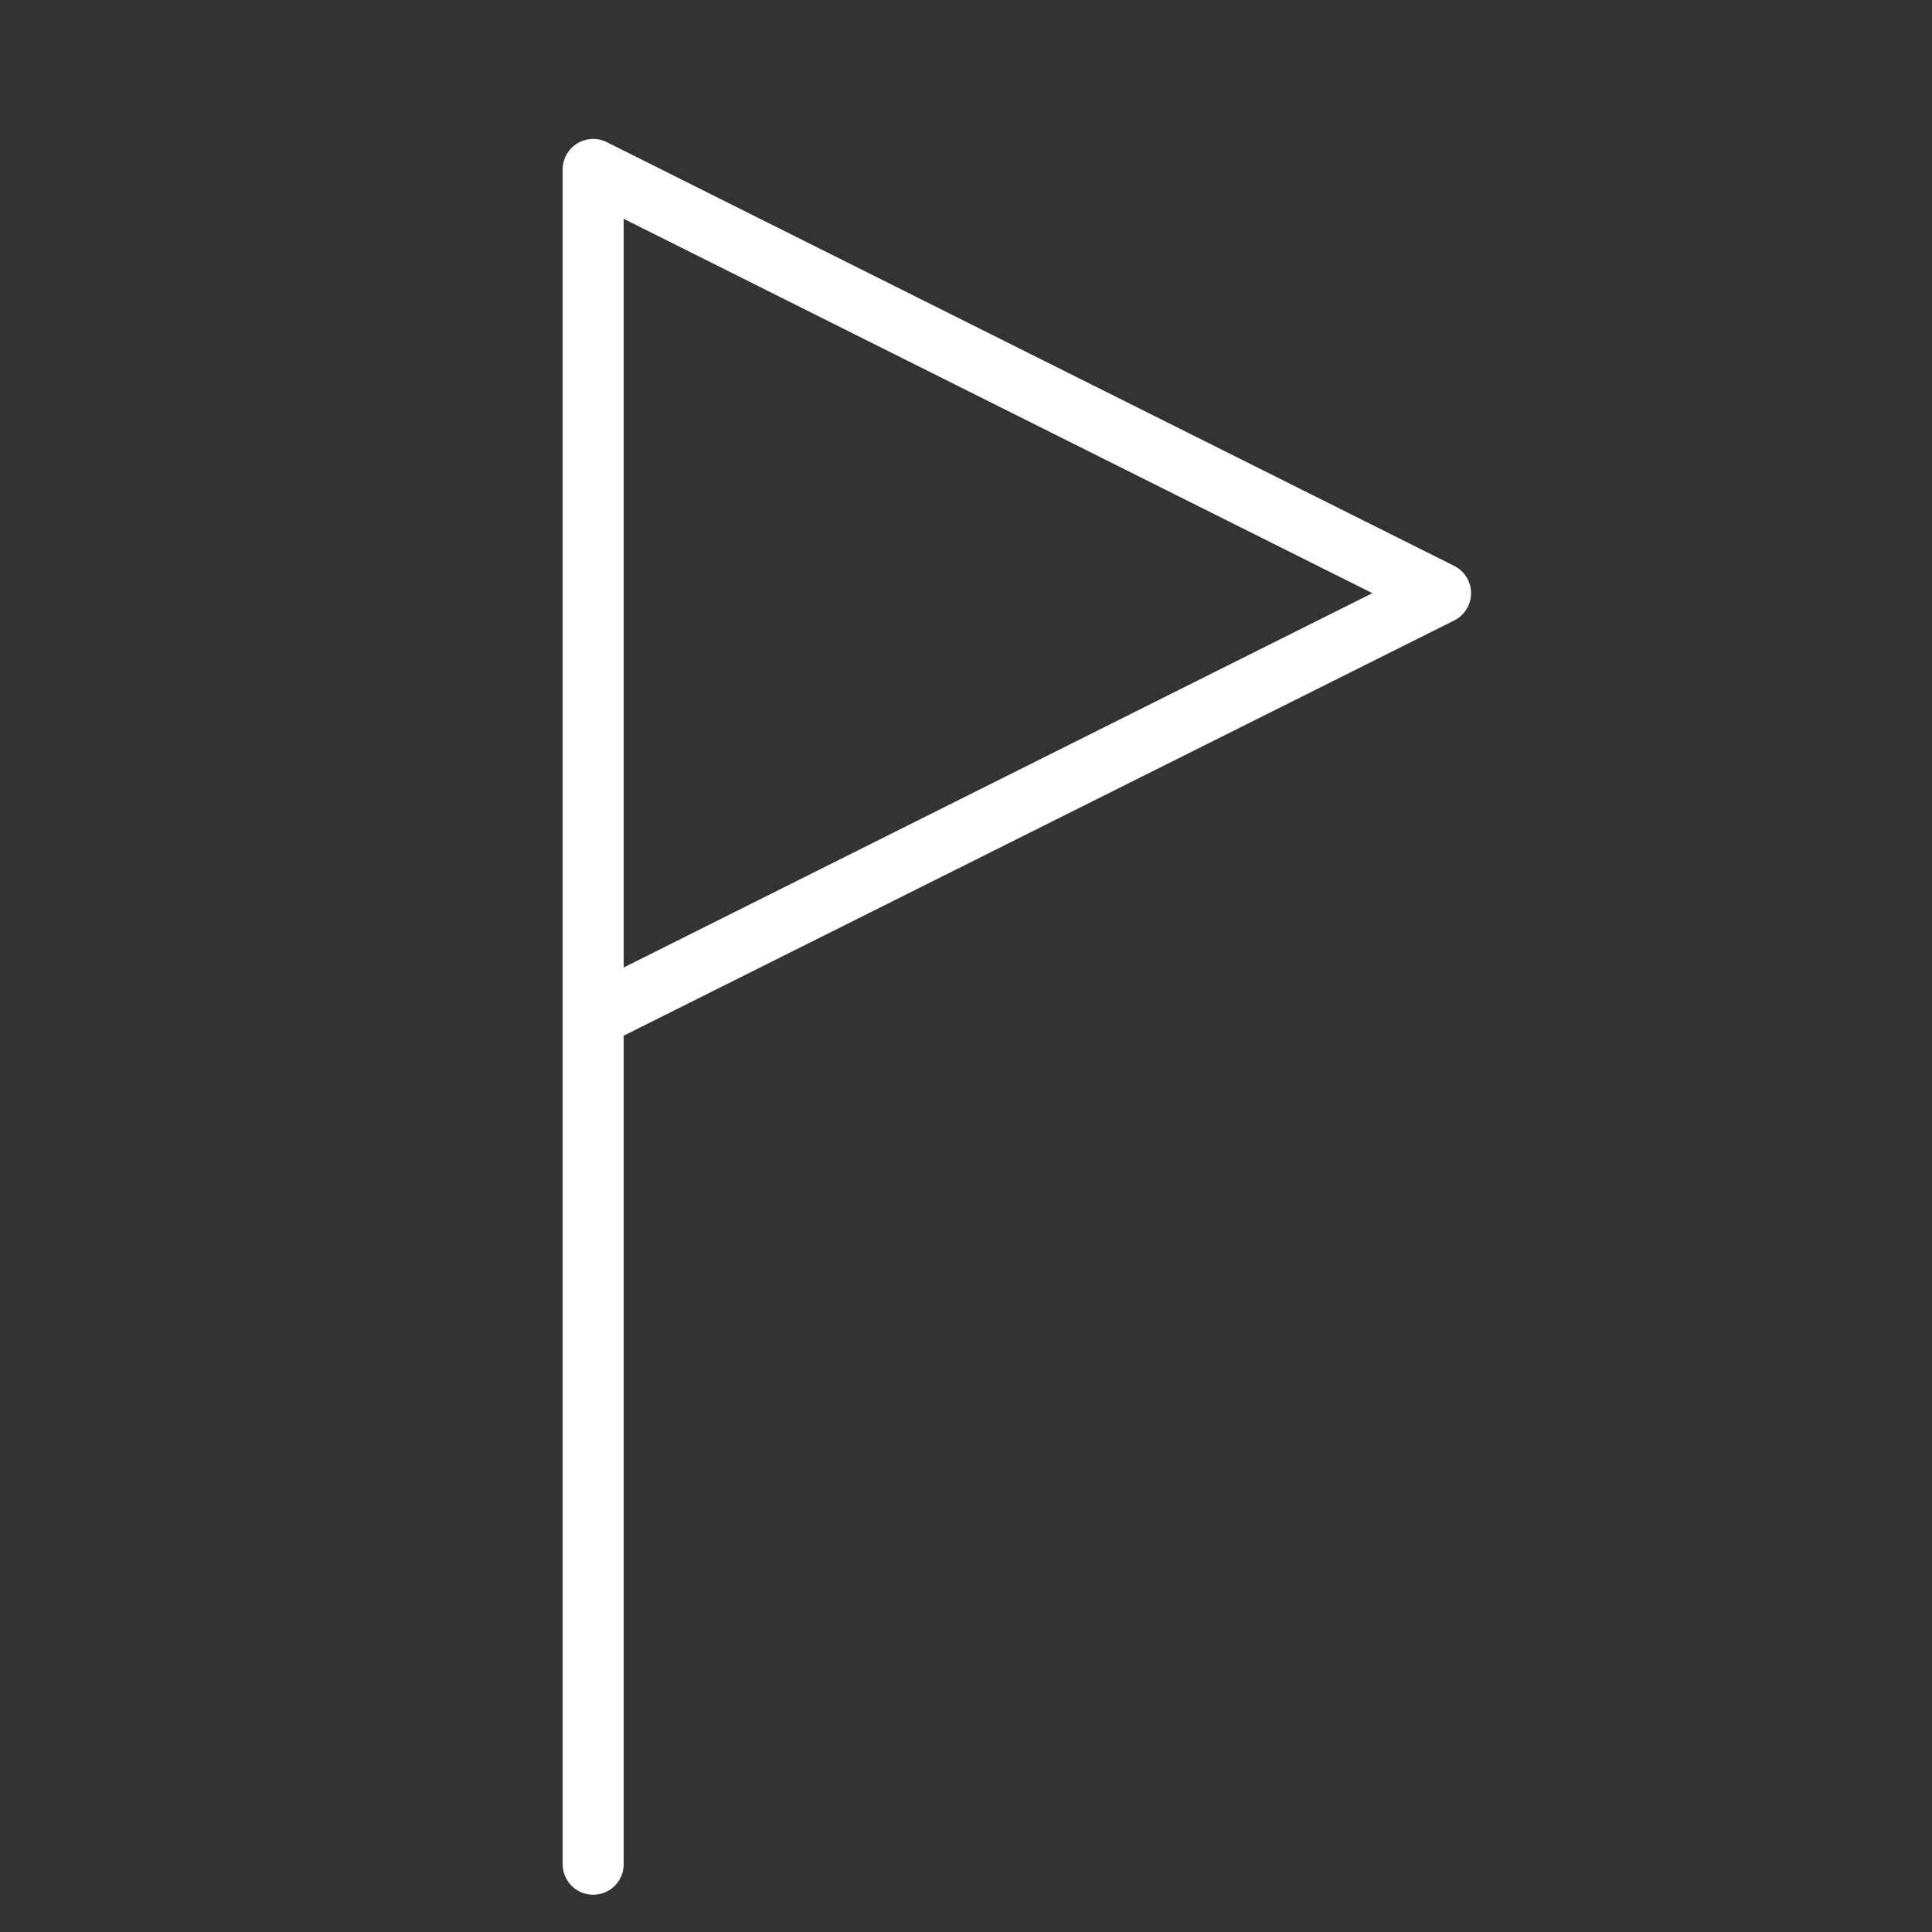 <?xml version="1.0" encoding="UTF-8"?>
<svg xmlns="http://www.w3.org/2000/svg" width="38" height="38" viewBox="0 0 38 38" fill="none">
  <rect x="0" y="0" width="38" height="38" fill="#333333" stroke="none"/>
  <path d="M11.667 36.667V3.333L28.334 11.667L11.667 20" stroke="white" stroke-width="1.2" stroke-linecap="round" stroke-linejoin="round"></path>
</svg>
